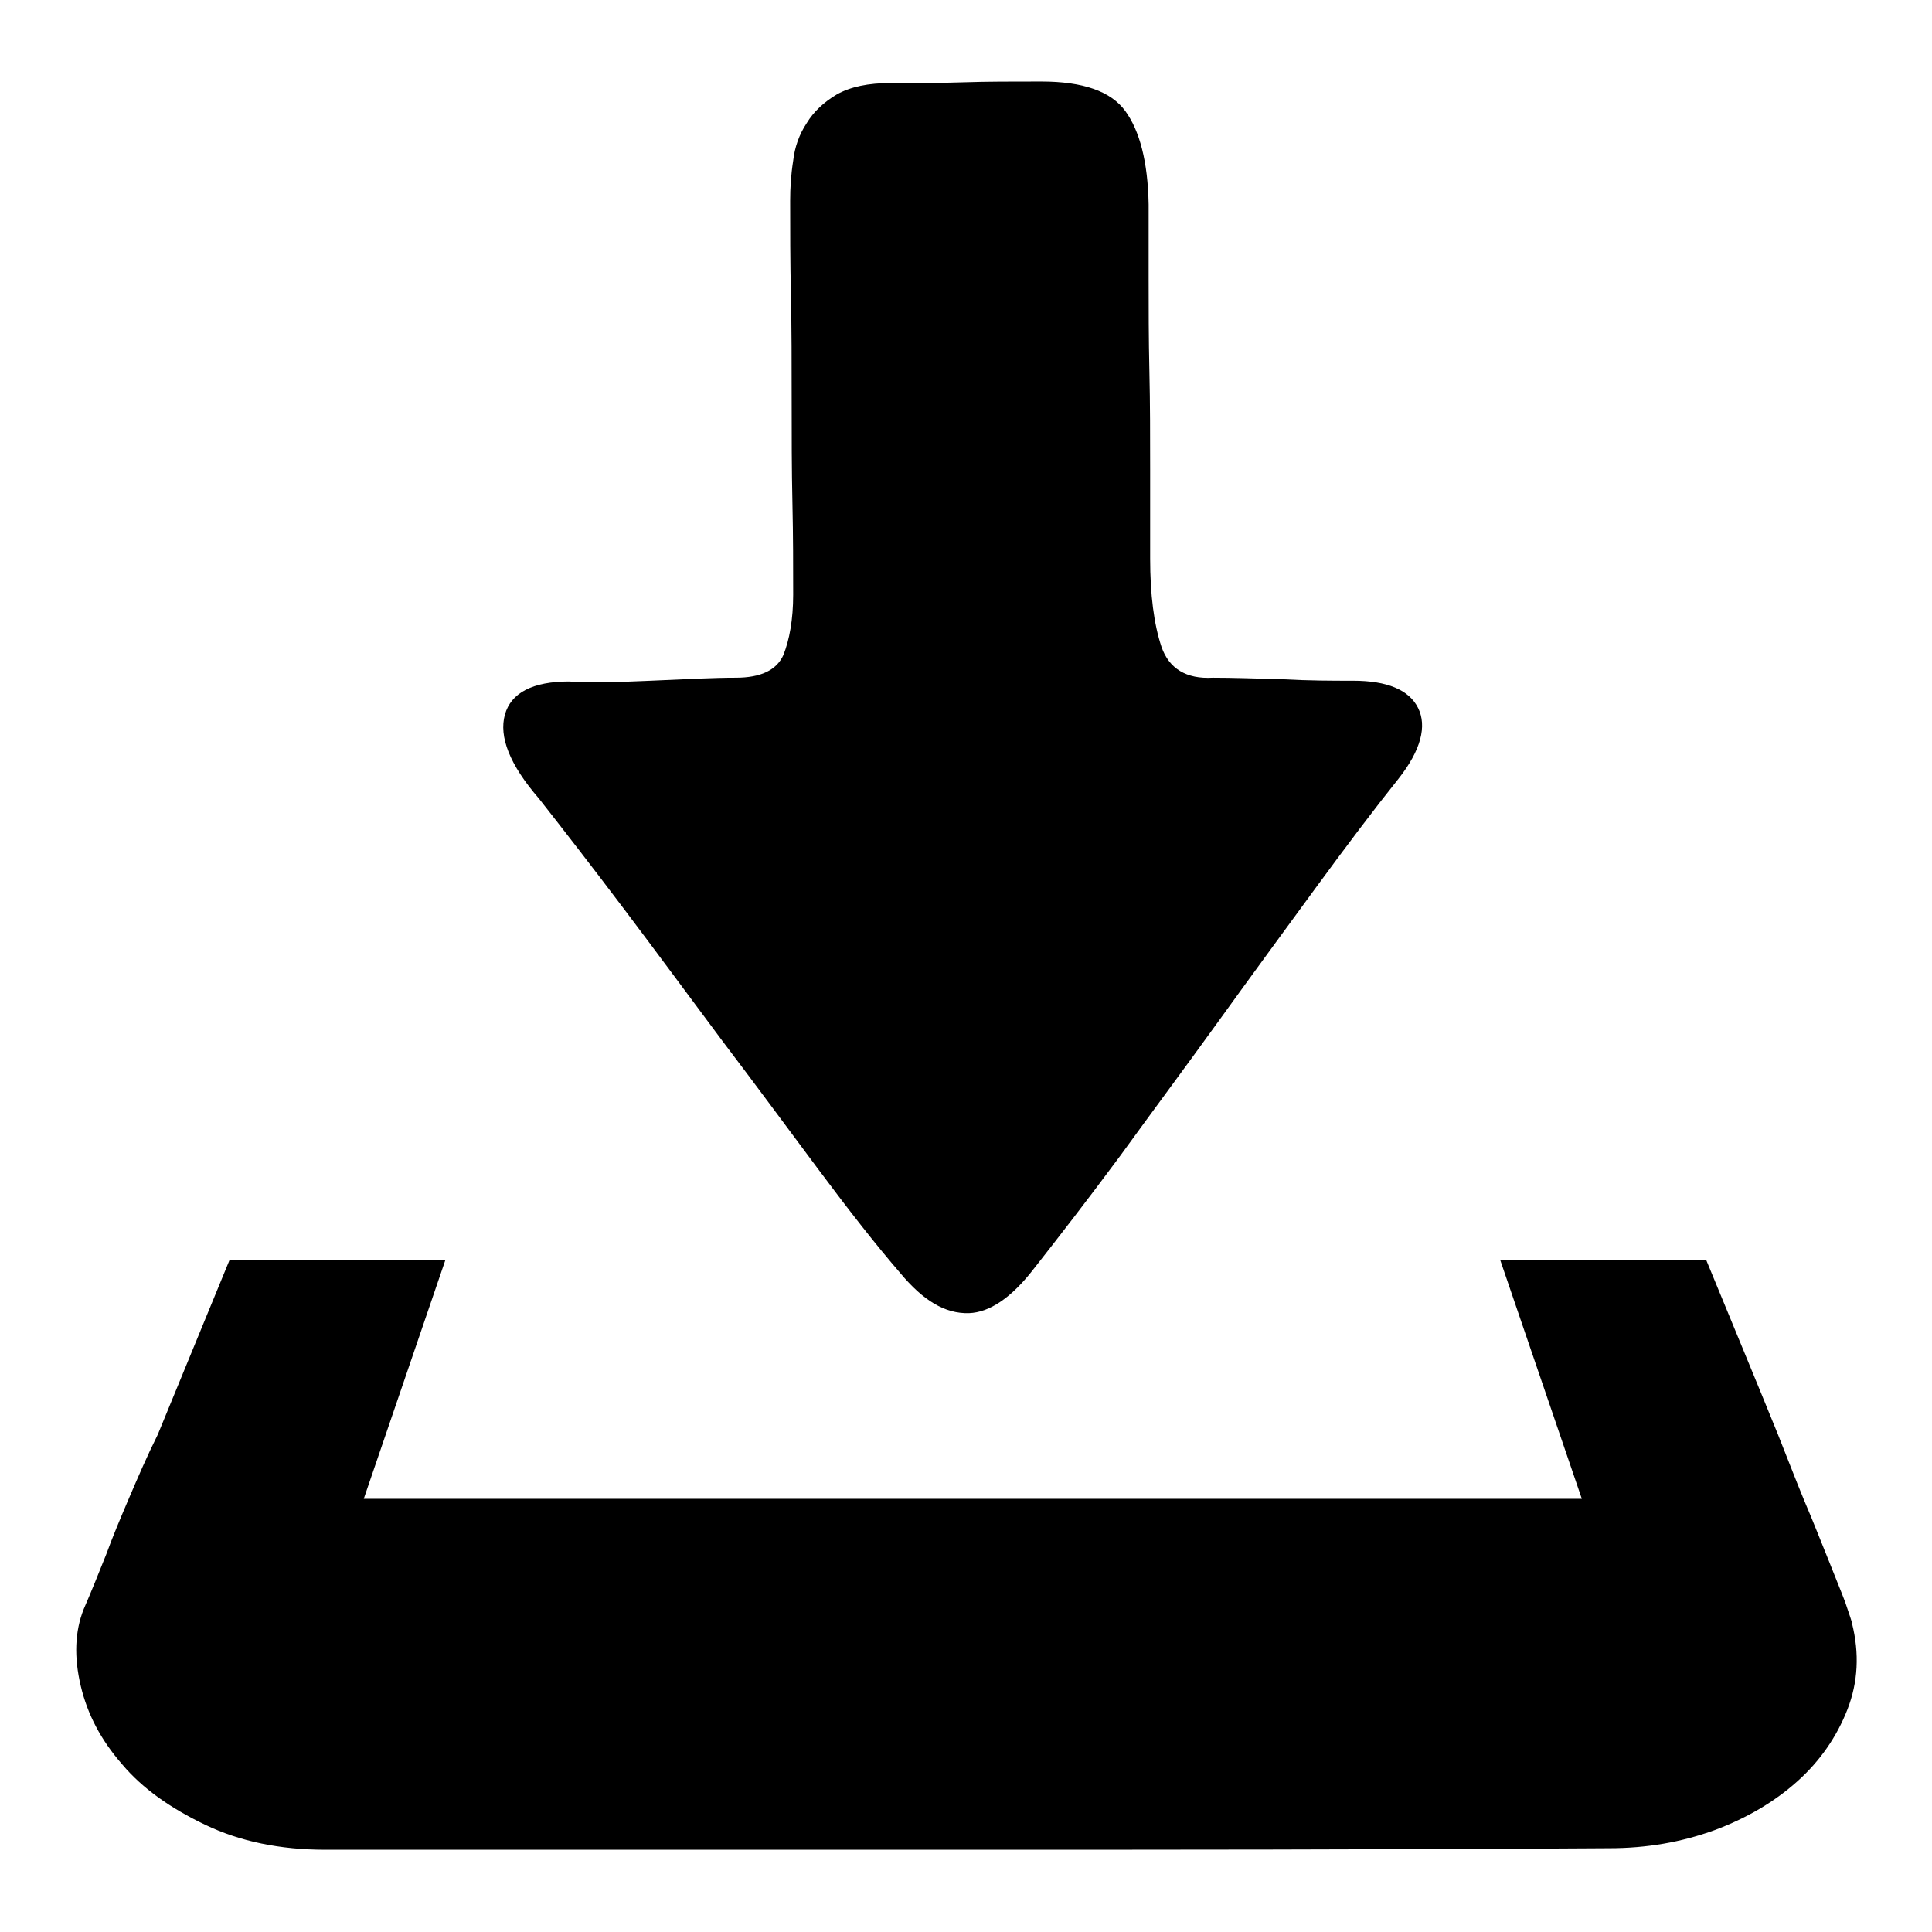 <?xml version="1.0" encoding="utf-8"?>
<!-- Svg Vector Icons : http://www.onlinewebfonts.com/icon -->
<!DOCTYPE svg PUBLIC "-//W3C//DTD SVG 1.1//EN" "http://www.w3.org/Graphics/SVG/1.1/DTD/svg11.dtd">
<svg version="1.1" xmlns="http://www.w3.org/2000/svg" xmlns:xlink="http://www.w3.org/1999/xlink" x="0px" y="0px" viewBox="0 0 256 256" enable-background="new 0 0 256 256" xml:space="preserve">
<g><g><path fill="#000000" d="M245.4,215.1c1,4,0.8,7.8-0.6,11.4c-1.4,3.6-3.6,6.8-6.6,9.5s-6.7,4.9-11,6.5c-4.4,1.6-9,2.4-14,2.4c-31.6,0.2-59.8,0.2-84.7,0.2H43.1c-6,0-11.3-1.1-15.9-3.3s-8.3-4.8-11-8c-2.8-3.2-4.6-6.6-5.5-10.4c-0.9-3.8-0.8-7.2,0.4-10.2c1-2.3,2-4.8,3-7.3c0.8-2.2,1.8-4.6,3-7.4c1.2-2.8,2.4-5.6,3.8-8.4l9.5-23.1h28.6l-10.8,31.6h161.4l-10.8-31.6h27.3c3.5,8.5,6.7,16.2,9.5,23.1c1.2,3,2.3,5.9,3.5,8.8c1.2,2.8,2.2,5.4,3.1,7.6c0.9,2.3,1.7,4.2,2.3,5.8C245.1,214.1,245.4,214.9,245.4,215.1L245.4,215.1z M119.3,168.7c-3.2-3.7-6.8-8.3-10.9-13.8c-4.1-5.5-8.3-11.2-12.7-17c-4.4-5.9-8.6-11.6-12.9-17.3c-4.3-5.7-8.1-10.6-11.4-14.8c-3.9-4.5-5.3-8.2-4.5-11.1c0.8-2.9,3.7-4.4,8.5-4.4c2.7,0.2,6.3,0.1,10.8-0.1c4.5-0.2,8.3-0.4,11.3-0.4c3.3,0,5.4-1,6.3-3c0.8-2,1.3-4.7,1.3-8c0-3.7,0-7.7-0.1-12.2c-0.1-4.4-0.1-9-0.1-13.7s0-9.3-0.1-13.8c-0.1-4.5-0.1-8.7-0.1-12.5c0-1.7,0.1-3.4,0.4-5.3c0.2-1.8,0.8-3.5,1.8-5c0.9-1.5,2.3-2.8,4-3.8c1.8-1,4.1-1.5,7.2-1.5c3.5,0,6.7,0,9.7-0.1c2.9-0.1,6.3-0.1,10.2-0.1c5.5,0,9.2,1.3,11.1,3.9c1.9,2.6,3,6.7,3.1,12.4v9.8c0,3.9,0,7.9,0.1,12.3c0.1,4.3,0.1,8.7,0.1,13v11.8c0,4.8,0.5,8.7,1.5,11.7c1,2.9,3.3,4.3,6.8,4.1c2.5,0,5.6,0.1,9.2,0.2c3.6,0.2,6.7,0.2,9.4,0.2c4.5,0,7.4,1.2,8.6,3.6s0.4,5.6-2.6,9.4c-3.2,4-6.9,8.9-11,14.5s-8.5,11.6-12.9,17.7c-4.4,6.1-8.8,12-13,17.8c-4.3,5.8-8.1,10.7-11.4,14.9c-3,3.9-5.9,5.8-8.6,5.9C125.2,174.1,122.3,172.3,119.3,168.7L119.3,168.7z"/></g></g>
</svg>